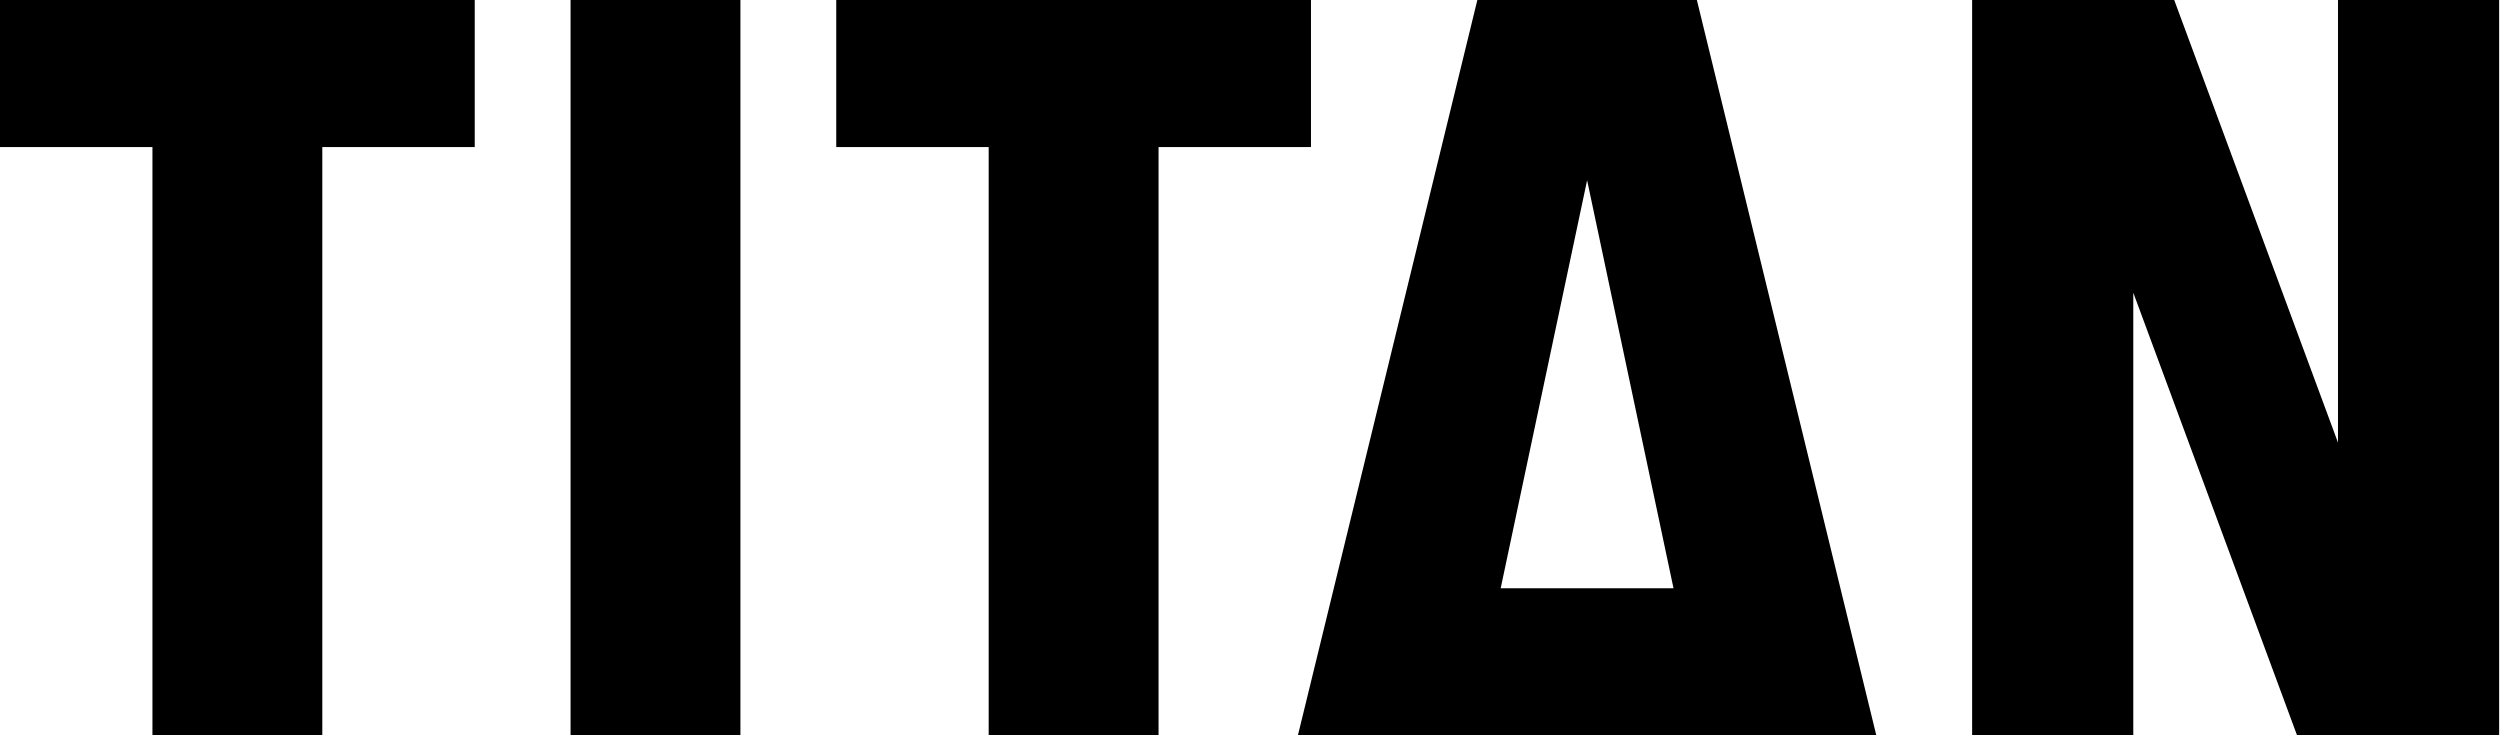 <svg width="102" height="30" viewBox="0 0 102 30" fill="none" xmlns="http://www.w3.org/2000/svg">
<g clip-path="url(#clip0_126_5008)">
<path d="M0 6H6.22V30H13.15V6H19.369V0H0V6Z" fill="black"/>
<path d="M95.39 0V18.058L88.708 0H80.463V30H87.038V11.942L93.719 30H101.965V0H95.39Z" fill="black"/>
<path d="M60.276 0L52.955 30H76.553L69.232 0H60.276ZM68.279 24H61.228L64.754 7.355L68.279 24Z" fill="black"/>
<path d="M30.209 0H23.279V30H30.209V0Z" fill="black"/>
<path d="M53.488 0H34.119V6H40.338V30H47.269V6H53.488V0Z" fill="black"/>
</g>
<defs>
<clipPath id="clip0_126_5008">
<rect width="102" height="30" fill="white"/>
</clipPath>
</defs>
</svg>
